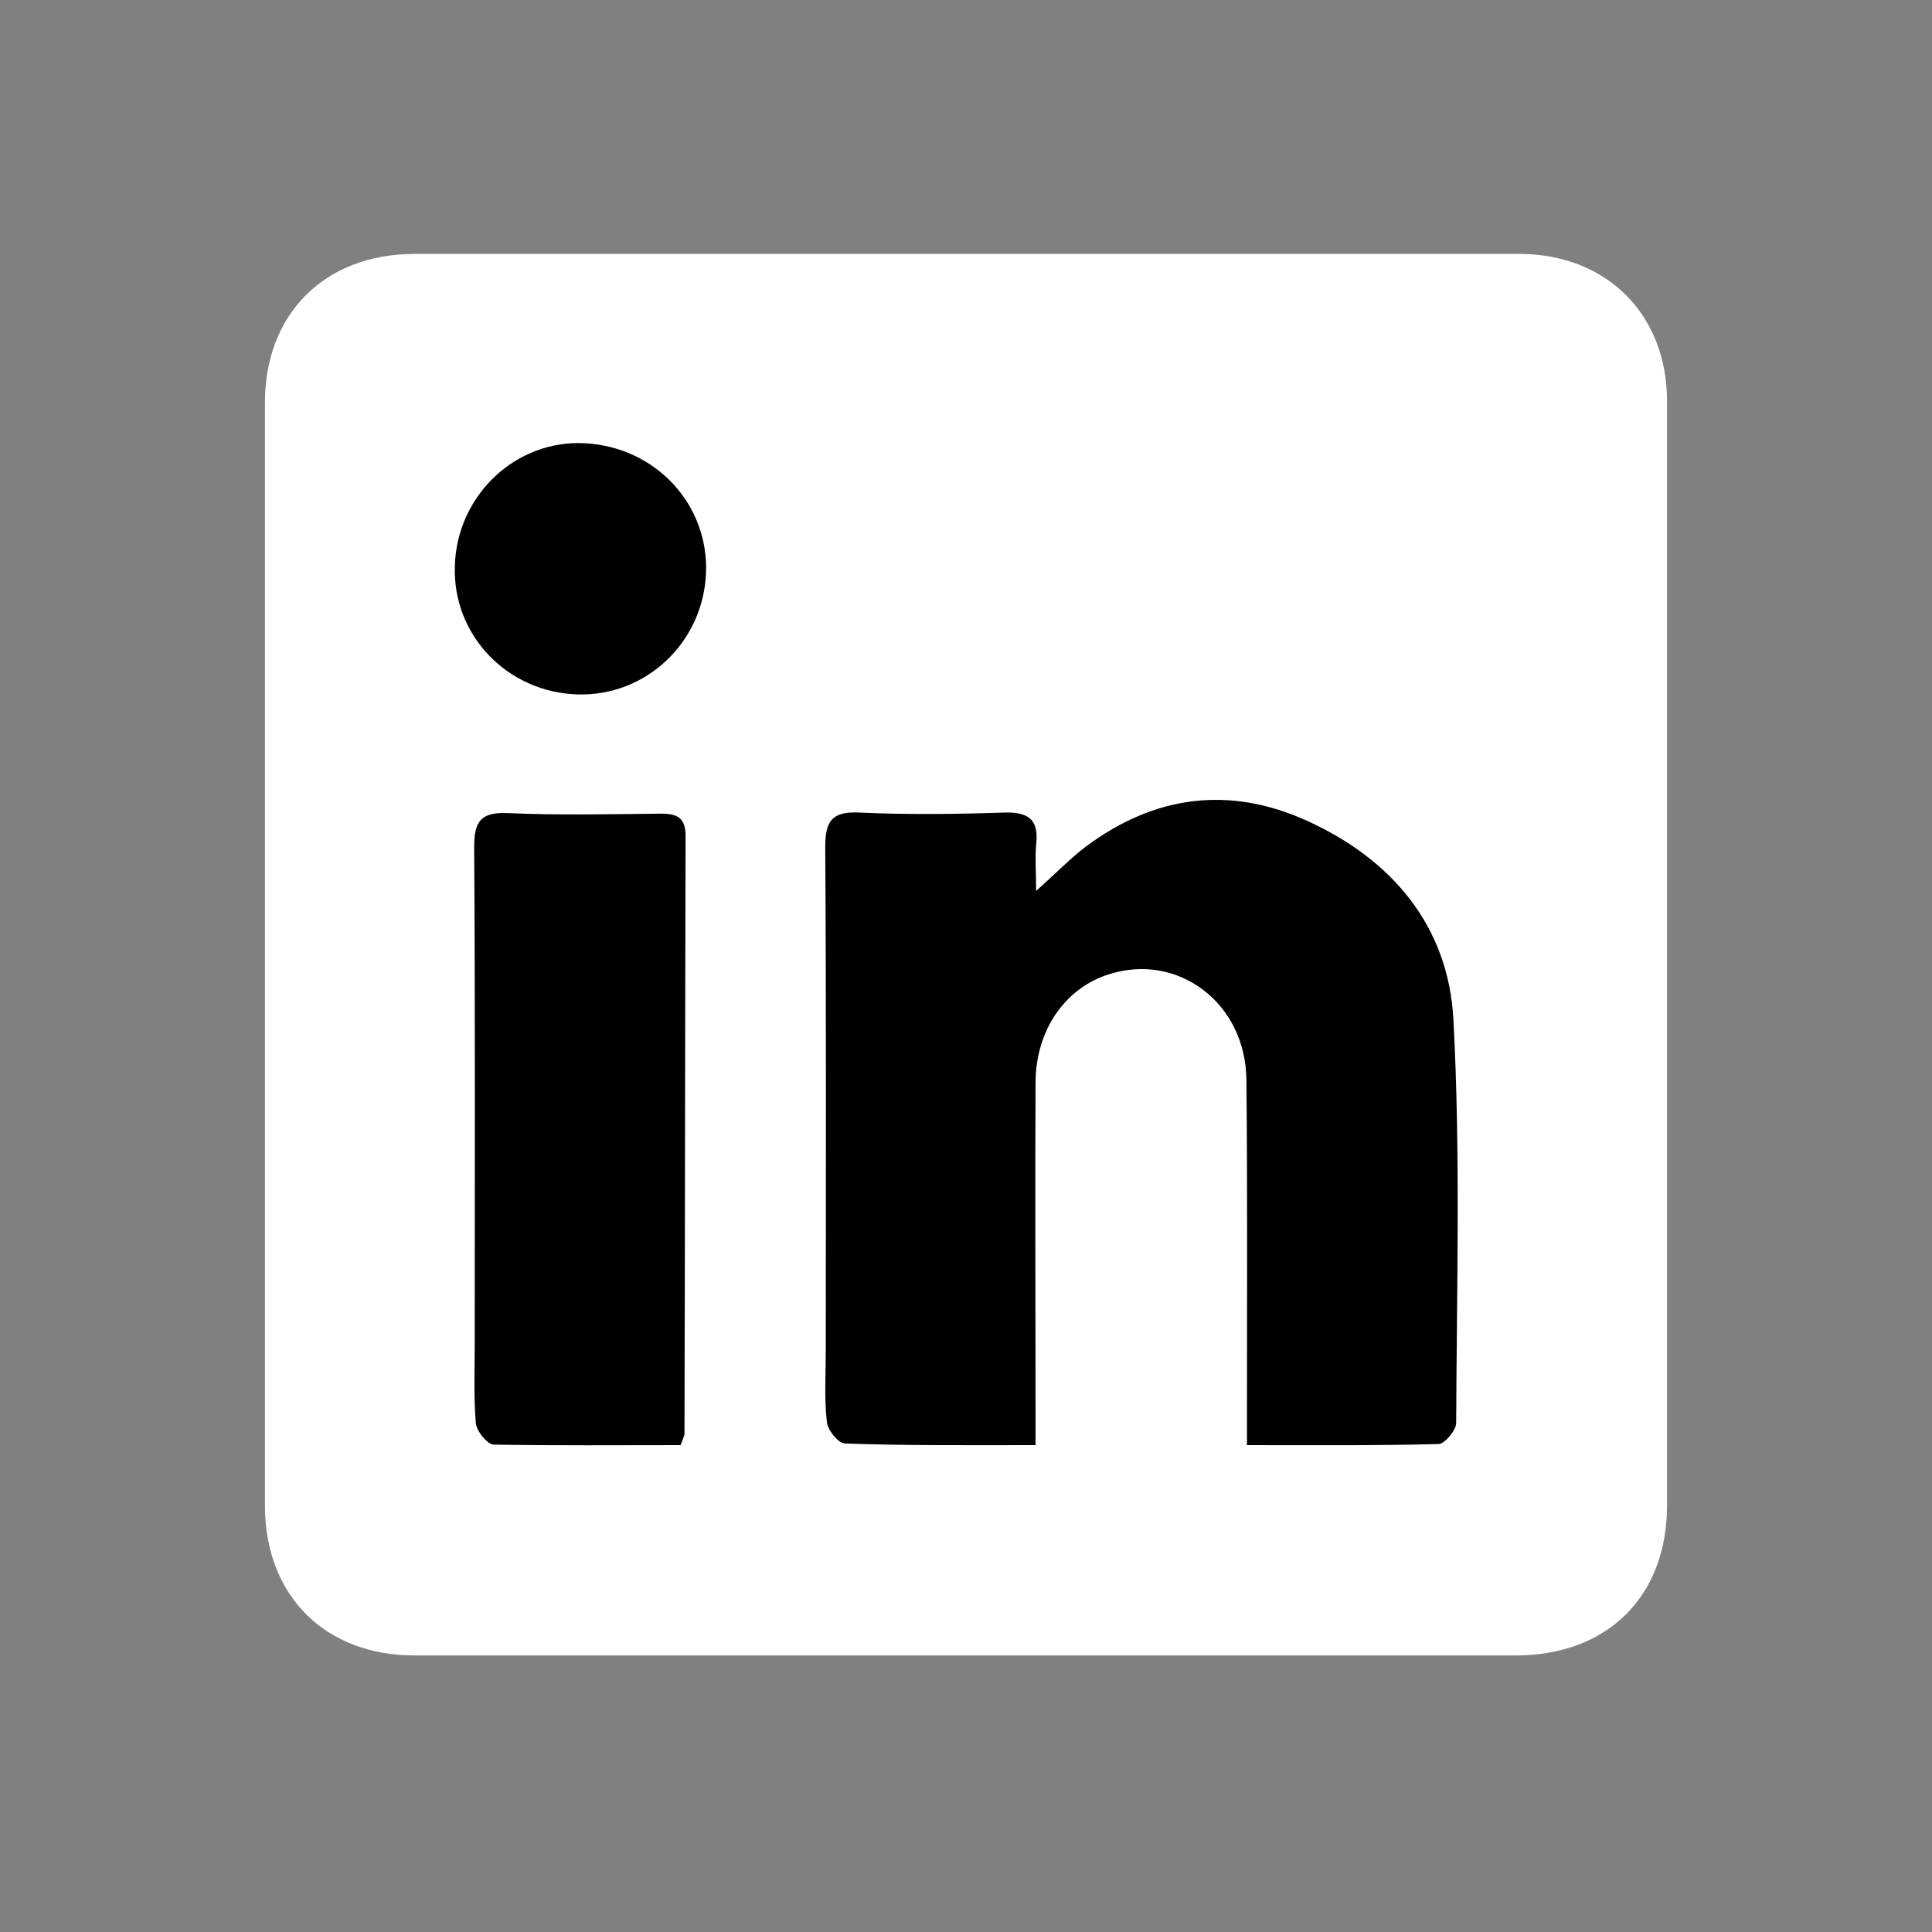 <?xml version="1.0" encoding="UTF-8"?> <svg xmlns="http://www.w3.org/2000/svg" xmlns:xlink="http://www.w3.org/1999/xlink" version="1.1" x="0px" y="0px" viewBox="0 0 35 35" style="enable-background:new 0 0 35 35;" xml:space="preserve"><rect x="0" y="0" width="35" height="35" fill="#808080" stroke="none"/> <style type="text/css"> .st0{fill:#F3F6F7;} .st1{fill:#FFFFFF;} .st2{clip-path:url(#SVGID_2_);} .st3{clip-path:url(#SVGID_4_);} .st4{fill:none;} .st5{fill:none;stroke:#000000;stroke-width:0.469;stroke-miterlimit:10;} .st6{clip-path:url(#SVGID_8_);} .st7{clip-path:url(#SVGID_10_);enable-background:new ;} .st8{clip-path:url(#SVGID_12_);} .st9{clip-path:url(#SVGID_14_);} .st10{clip-path:url(#SVGID_18_);fill:#FFFFFF;} .st11{fill:#9A9696;} .st12{clip-path:url(#SVGID_20_);} .st13{clip-path:url(#SVGID_22_);enable-background:new ;} .st14{clip-path:url(#SVGID_24_);} .st15{clip-path:url(#SVGID_26_);} .st16{clip-path:url(#SVGID_30_);fill:#FFFFFF;} .st17{clip-path:url(#SVGID_32_);} .st18{clip-path:url(#SVGID_34_);enable-background:new ;} .st19{clip-path:url(#SVGID_36_);} .st20{clip-path:url(#SVGID_38_);} .st21{clip-path:url(#SVGID_42_);fill:#FFFFFF;} .st22{clip-path:url(#SVGID_44_);} .st23{clip-path:url(#SVGID_46_);enable-background:new ;} .st24{clip-path:url(#SVGID_48_);} .st25{clip-path:url(#SVGID_50_);} .st26{clip-path:url(#SVGID_54_);fill:#FFFFFF;} .st27{clip-path:url(#SVGID_56_);enable-background:new ;} .st28{clip-path:url(#SVGID_58_);} .st29{clip-path:url(#SVGID_60_);} .st30{clip-path:url(#SVGID_64_);fill:#FFFFFF;} .st31{fill:#DFE7E9;} .st32{fill:none;stroke:#000000;stroke-width:0.25;stroke-miterlimit:10;} .st33{fill:#9BB5BA;} .st34{fill:none;stroke:#FFFFFF;stroke-width:2;stroke-miterlimit:10;} .st35{clip-path:url(#SVGID_66_);} .st36{clip-path:url(#SVGID_70_);} .st37{clip-path:url(#SVGID_72_);} .st38{fill:#347196;} .st39{opacity:0.5;} .st40{clip-path:url(#SVGID_74_);} .st41{clip-path:url(#SVGID_76_);} .st42{clip-path:url(#SVGID_78_);} .st43{clip-path:url(#SVGID_80_);} .st44{clip-path:url(#SVGID_82_);} .st45{fill:#F8FAFA;} .st46{fill:#FFED00;} .st47{fill:none;stroke:#000000;stroke-width:3.5;stroke-miterlimit:10;} .st48{fill:none;stroke:#000000;stroke-width:0.875;stroke-miterlimit:10;} .st49{fill:none;stroke:#000000;stroke-width:0.875;} .st50{fill:#C8C6C2;} .st51{fill:none;stroke:#000000;stroke-width:0.5;stroke-miterlimit:10;} .st52{fill:#E1D9C0;} .st53{fill:#F4F5F6;} .st54{fill:none;stroke:#FFFFFF;stroke-width:2.878;stroke-miterlimit:10;} .st55{fill:none;stroke:#FFFFFF;stroke-width:1.645;stroke-miterlimit:10;} .st56{fill:#FFFFFF;stroke:#FFFFFF;stroke-width:2;stroke-miterlimit:10;} .st57{fill:#3C78A4;} .st58{fill:none;stroke:#FFFFFF;stroke-width:1.418;stroke-miterlimit:10;} .st59{fill:none;stroke:#FFFFFF;stroke-width:1.166;stroke-miterlimit:10;} .st60{fill:none;stroke:#FFFFFF;stroke-width:1.169;stroke-miterlimit:10;} .st61{fill:#FFFFFF;stroke:#FFFFFF;stroke-width:1.169;stroke-miterlimit:10;} .st62{fill:none;stroke:#000000;stroke-width:0.344;stroke-miterlimit:10;} .st63{clip-path:url(#SVGID_98_);} .st64{fill:#5377A1;} .st65{fill:#EFF1F4;} .st66{clip-path:url(#SVGID_108_);} .st67{fill:#FFF450;} .st68{fill:#91B6BB;} .st69{fill:#91B6BB;stroke:#FFFFFF;stroke-width:1.906;stroke-miterlimit:10;} </style> <g> <g id="Layer_2"> </g> <g id="Layer_1"> </g> <g id="Layer_3"> </g> <g id="Layer_4"> </g> <g id="Layer_5"> </g> <g id="Layer_6"> </g> <g id="Layer_7"> </g> <g id="Layer_8"> <g> <rect x="6.19" y="7.5" width="21.96" height="20.72"></rect> <path class="st1" d="M30.2,17.35c0,3.31,0,6.61,0,9.92c0,1.65-1.08,2.72-2.74,2.72c-6.65,0-13.3,0-19.95,0 c-1.62,0-2.7-1.08-2.71-2.69c0-6.67,0-13.34,0-20.01c0-1.61,1.09-2.69,2.71-2.69c6.67,0,13.34,0,20.01,0 c1.58,0,2.68,1.09,2.68,2.67C30.2,10.62,30.2,13.98,30.2,17.35z M18.76,26.18c0-0.31,0-0.51,0-0.72c0-1.95-0.01-3.89,0-5.84 c0-0.95,0.53-1.72,1.33-1.97c1.25-0.4,2.48,0.52,2.49,1.92c0.02,1.96,0.01,3.93,0.01,5.89c0,0.22,0,0.44,0,0.72 c1.21,0,2.34,0.01,3.47-0.02c0.11,0,0.32-0.25,0.32-0.38c0.01-2.44,0.08-4.88-0.05-7.31c-0.09-1.69-1.11-2.9-2.65-3.6 c-1.41-0.64-2.76-0.46-4,0.46c-0.29,0.22-0.55,0.49-0.91,0.81c0-0.35-0.02-0.59,0-0.83c0.05-0.43-0.1-0.6-0.56-0.59 c-0.89,0.03-1.78,0.04-2.66,0c-0.48-0.02-0.6,0.16-0.6,0.62c0.02,3.04,0.01,6.08,0.01,9.12c0,0.43-0.03,0.87,0.02,1.3 c0.01,0.14,0.2,0.38,0.32,0.39C16.42,26.19,17.55,26.18,18.76,26.18z M12.33,26.18c0.05-0.14,0.07-0.17,0.07-0.21 c0.01-3.61,0.01-7.21,0.02-10.82c0-0.34-0.15-0.41-0.45-0.41c-0.93,0.01-1.85,0.03-2.78-0.01c-0.49-0.02-0.6,0.16-0.6,0.62 c0.02,3,0.01,6.01,0.01,9.01c0,0.47-0.02,0.95,0.02,1.42c0.01,0.14,0.2,0.38,0.32,0.39C10.07,26.19,11.2,26.18,12.33,26.18z M10.46,12.58c1.24,0.04,2.28-0.94,2.33-2.2c0.05-1.24-0.91-2.28-2.19-2.35c-1.26-0.07-2.33,0.95-2.36,2.23 C8.2,11.51,9.19,12.54,10.46,12.58z"></path> </g> </g> <g id="Layer_9"> </g> <g id="Layer_10"> </g> <g id="Layer_11"> </g> <g id="Layer_12"> </g> <g id="Layer_13"> </g> <g id="Layer_14"> </g> <g id="Layer_15"> </g> <g id="Layer_16"> </g> <g id="Layer_17"> </g> <g id="Layer_18"> </g> <g id="Layer_19"> </g> <g id="Layer_20"> </g> </g> </svg> 